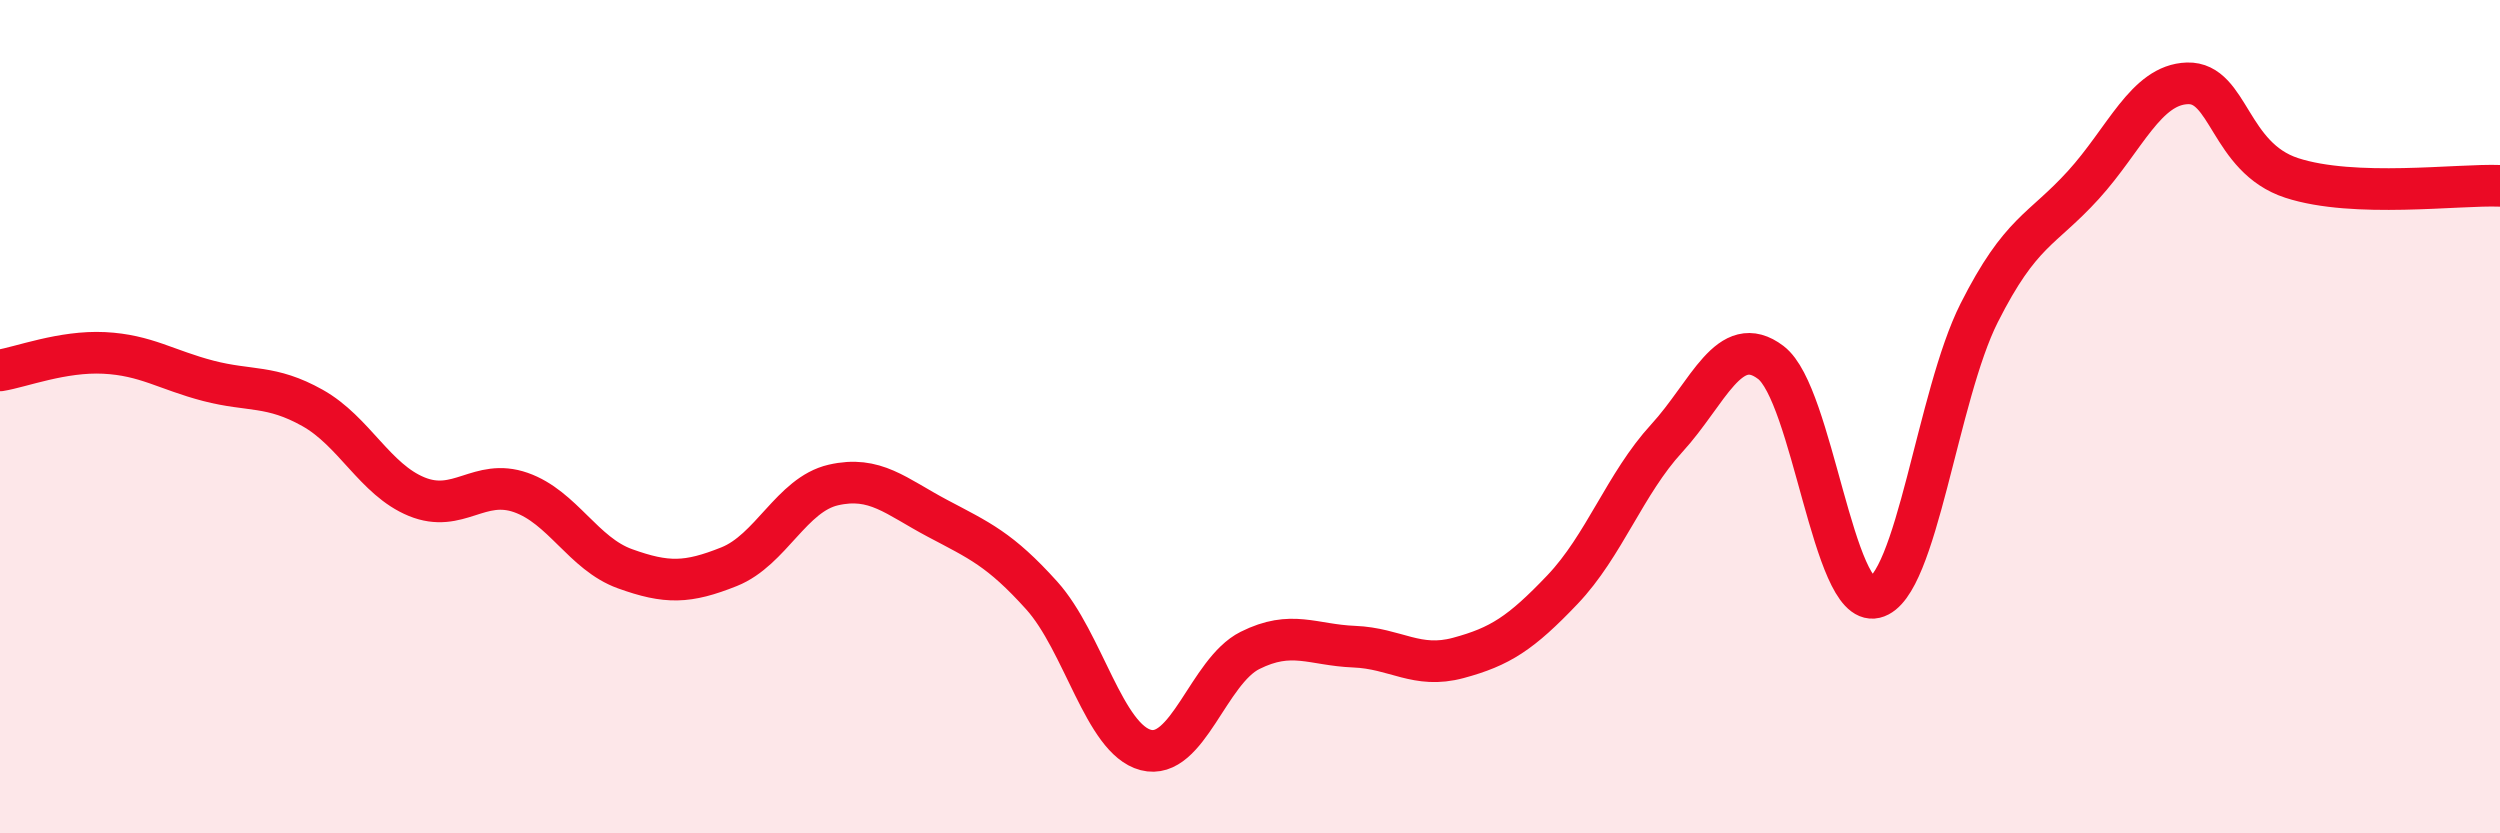 
    <svg width="60" height="20" viewBox="0 0 60 20" xmlns="http://www.w3.org/2000/svg">
      <path
        d="M 0,8.89 C 0.5,8.81 1.5,8.42 2.5,8.47 C 3.5,8.52 4,8.88 5,9.14 C 6,9.4 6.5,9.23 7.5,9.79 C 8.5,10.35 9,11.51 10,11.92 C 11,12.33 11.5,11.47 12.5,11.82 C 13.5,12.17 14,13.29 15,13.65 C 16,14.01 16.5,14 17.5,13.6 C 18.5,13.2 19,11.87 20,11.64 C 21,11.41 21.5,11.91 22.5,12.44 C 23.5,12.97 24,13.18 25,14.29 C 26,15.4 26.5,17.74 27.5,18 C 28.5,18.26 29,16.11 30,15.61 C 31,15.11 31.5,15.48 32.5,15.52 C 33.5,15.56 34,16.06 35,15.79 C 36,15.52 36.5,15.2 37.5,14.15 C 38.5,13.1 39,11.61 40,10.52 C 41,9.43 41.5,7.94 42.5,8.7 C 43.5,9.46 44,14.58 45,14.34 C 46,14.1 46.5,9.49 47.5,7.51 C 48.5,5.53 49,5.54 50,4.44 C 51,3.34 51.5,2.03 52.5,2 C 53.5,1.97 53.5,3.78 55,4.27 C 56.5,4.76 59,4.42 60,4.46L60 20L0 20Z"
        fill="#EB0A25"
        opacity="0.1"
        stroke-linecap="round"
        stroke-linejoin="round"
      />
      <path
        d="M 0,8.89 C 0.5,8.81 1.5,8.42 2.5,8.47 C 3.5,8.52 4,8.88 5,9.14 C 6,9.4 6.5,9.23 7.5,9.79 C 8.5,10.35 9,11.51 10,11.92 C 11,12.33 11.5,11.47 12.5,11.82 C 13.5,12.17 14,13.29 15,13.65 C 16,14.01 16.5,14 17.5,13.6 C 18.5,13.2 19,11.87 20,11.64 C 21,11.41 21.5,11.91 22.5,12.44 C 23.5,12.97 24,13.18 25,14.29 C 26,15.4 26.5,17.74 27.5,18 C 28.5,18.26 29,16.11 30,15.61 C 31,15.11 31.5,15.48 32.5,15.52 C 33.5,15.56 34,16.06 35,15.79 C 36,15.52 36.5,15.2 37.5,14.15 C 38.5,13.1 39,11.61 40,10.52 C 41,9.43 41.5,7.94 42.5,8.7 C 43.5,9.46 44,14.58 45,14.34 C 46,14.1 46.5,9.49 47.5,7.51 C 48.5,5.53 49,5.54 50,4.44 C 51,3.34 51.5,2.03 52.5,2 C 53.5,1.97 53.5,3.78 55,4.27 C 56.5,4.76 59,4.42 60,4.46"
        stroke="#EB0A25"
        stroke-width="1"
        fill="none"
        stroke-linecap="round"
        stroke-linejoin="round"
      />
    </svg>
  